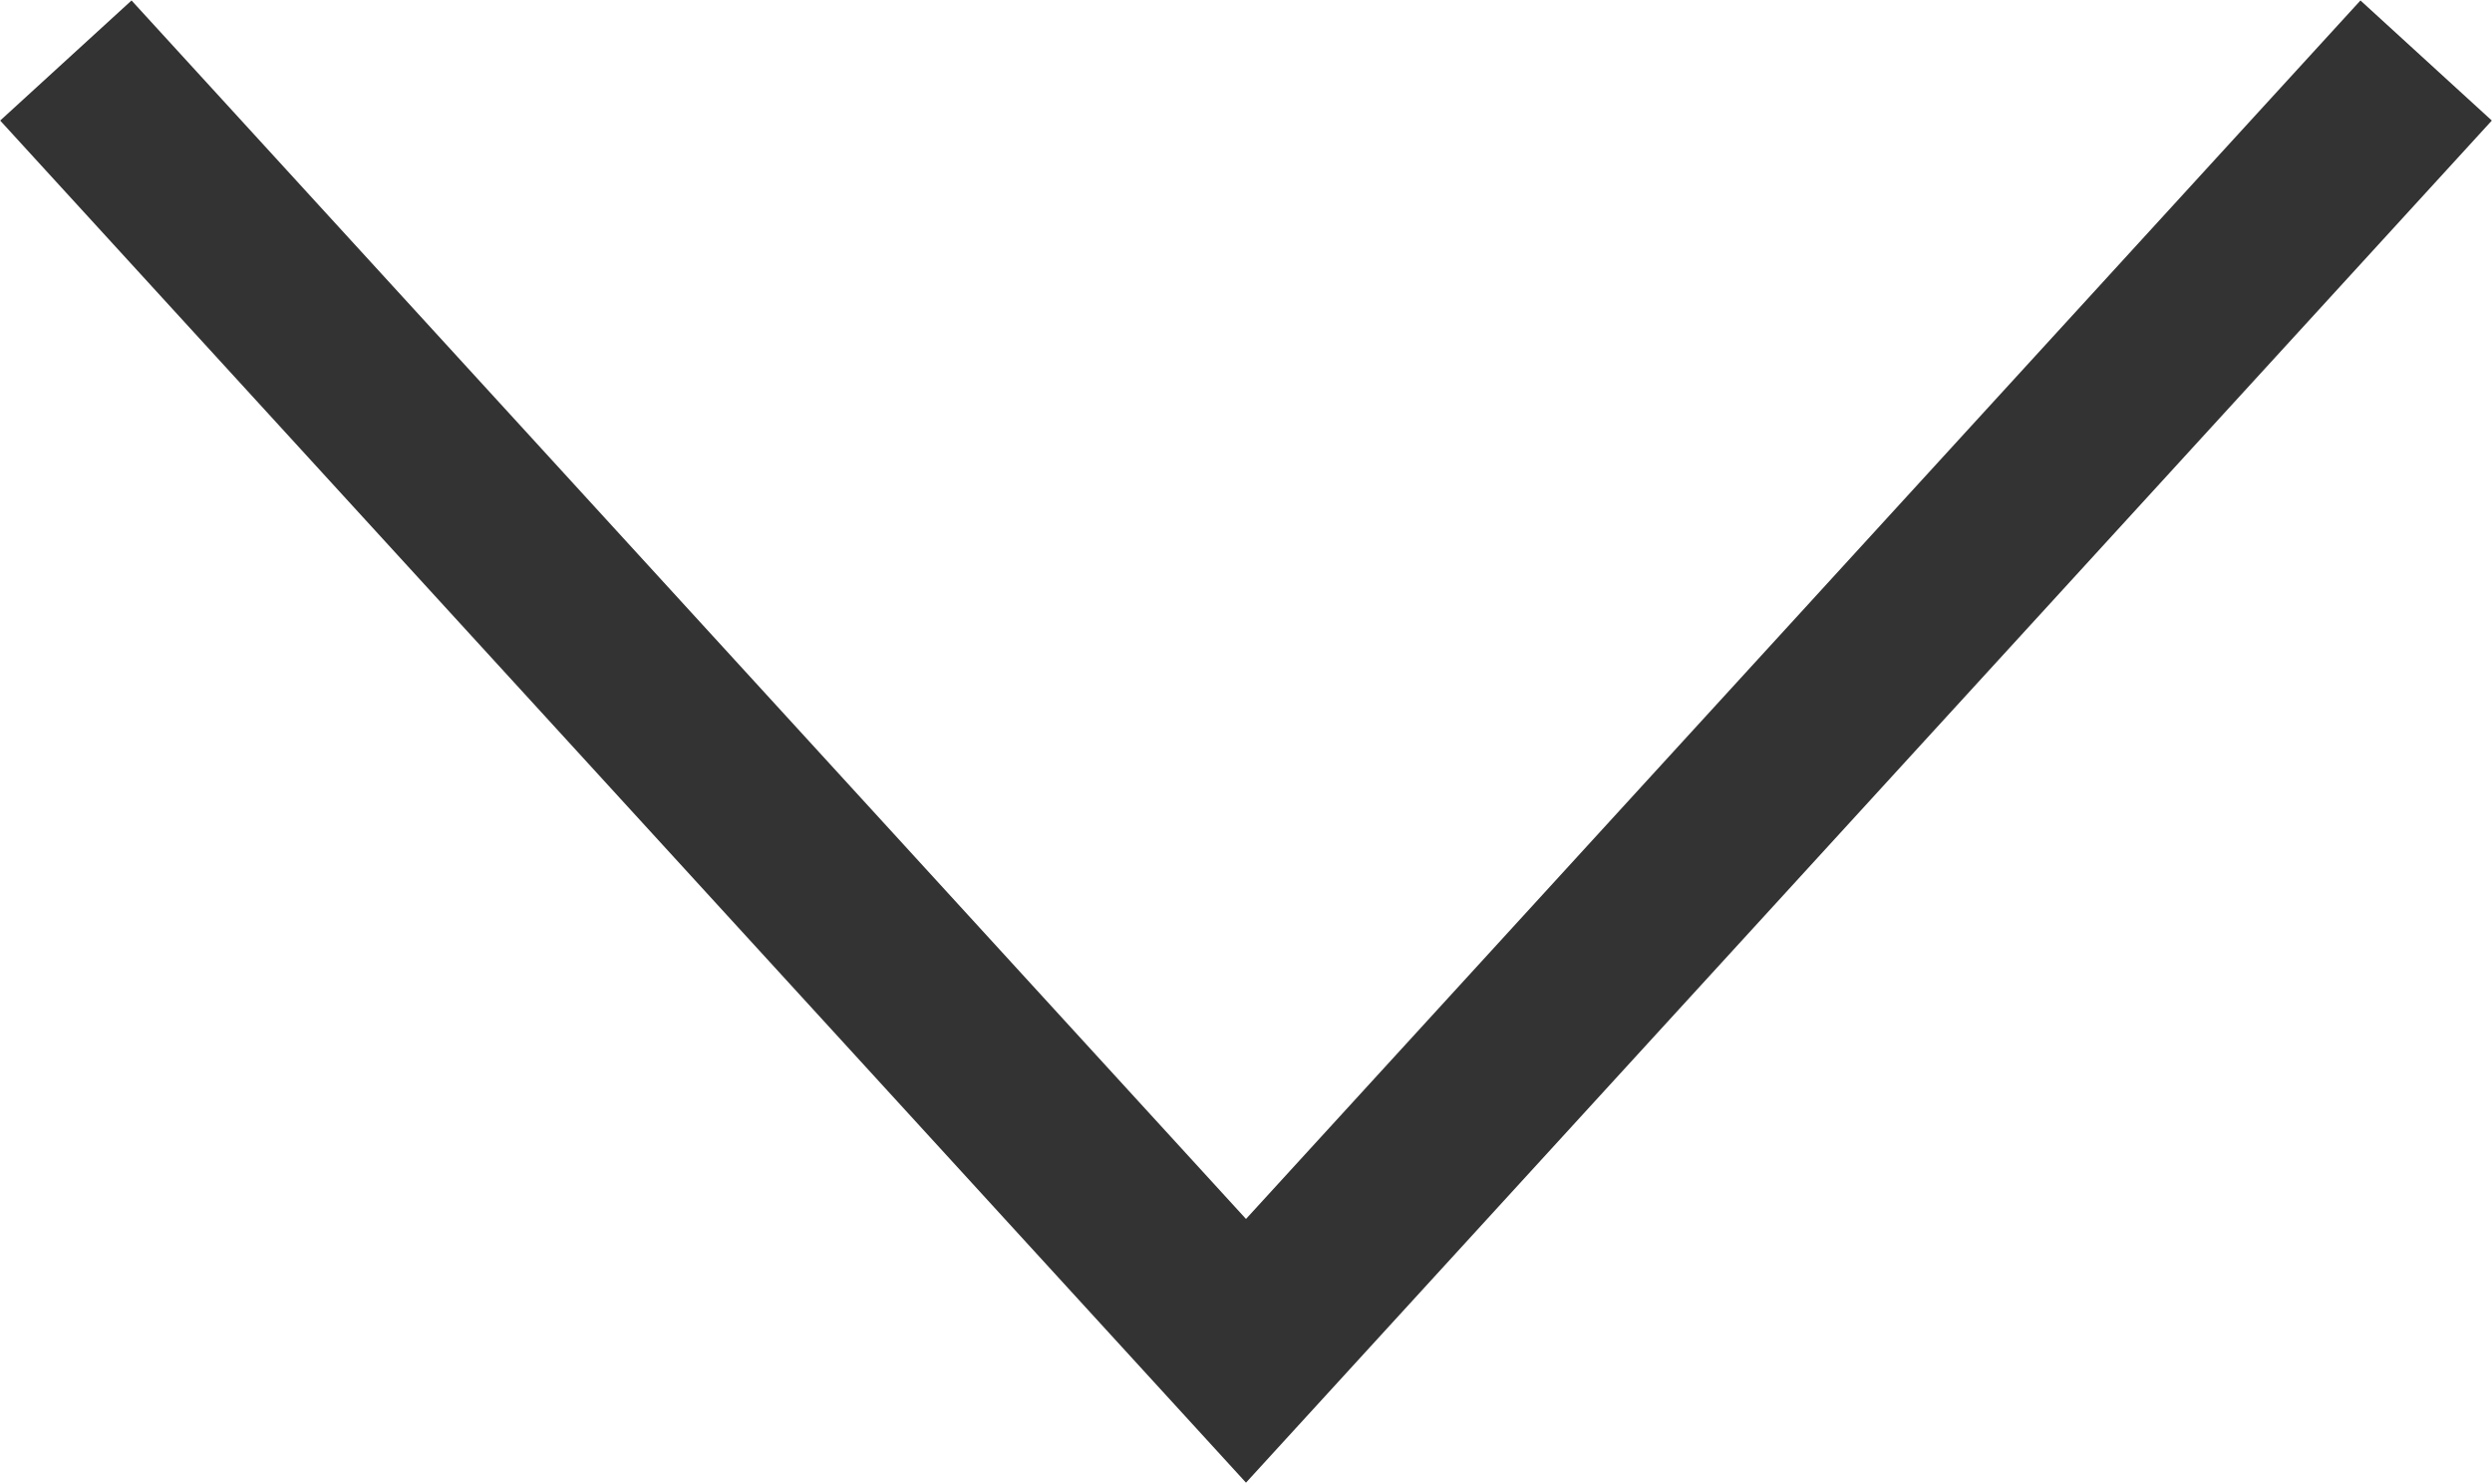 <svg xmlns="http://www.w3.org/2000/svg" viewBox="0 0 14 8.34"><defs><style>.cls-1{fill:none;stroke:#333;stroke-miterlimit:10;}</style></defs><g id="レイヤー_2" data-name="レイヤー 2"><g id="レイヤー_1-2" data-name="レイヤー 1"><polyline class="cls-1" points="13.63 0.34 7 7.59 0.37 0.34"/></g></g></svg>